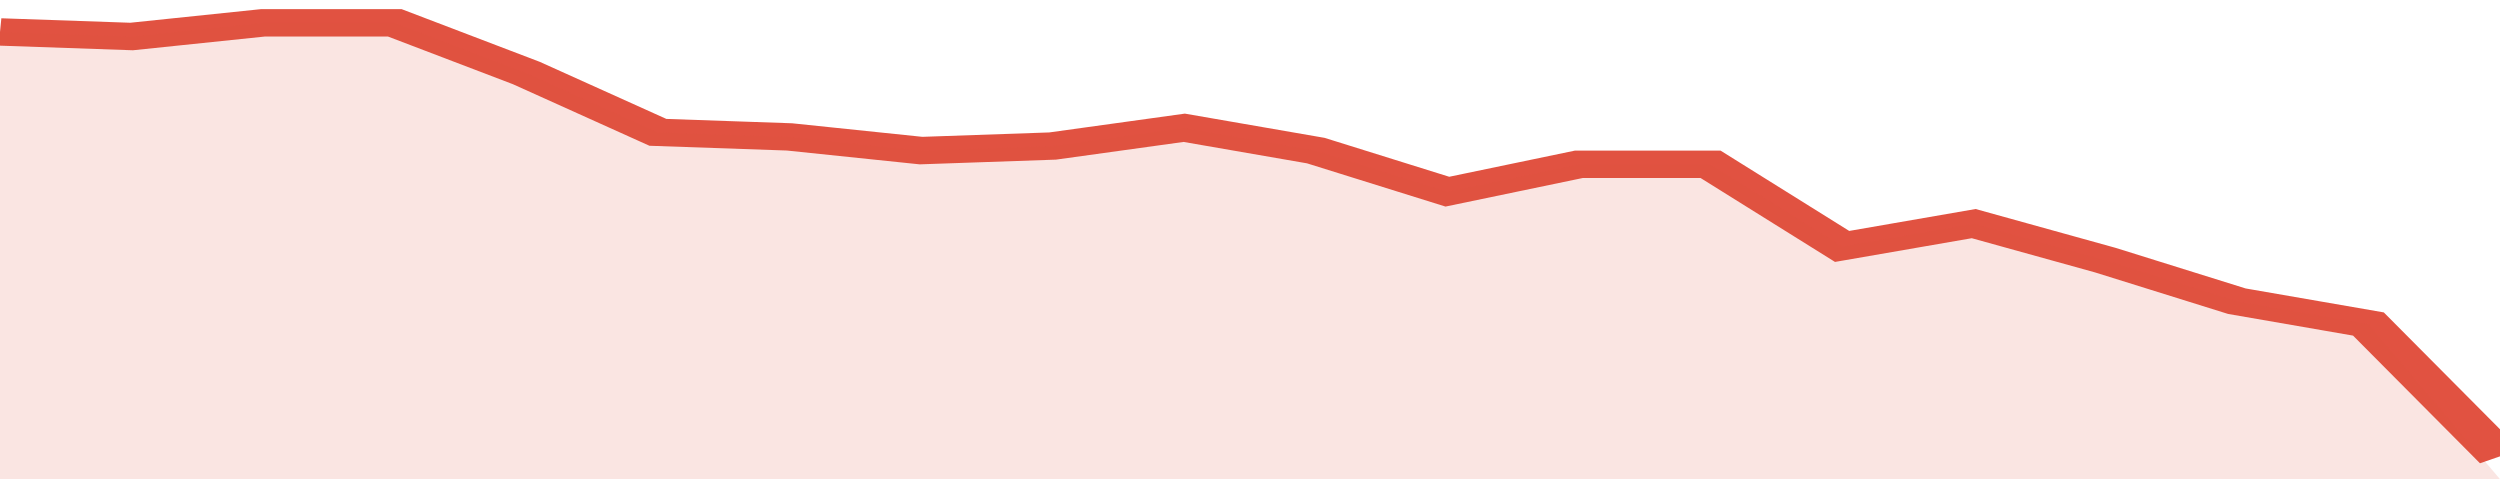 <svg xmlns="http://www.w3.org/2000/svg" viewBox="0 0 323 105" width="120" height="23" preserveAspectRatio="none">
				 <polyline fill="none" stroke="#E15241" stroke-width="6" points="0, 7 17, 8 34, 5 51, 5 68, 16 85, 29 102, 30 119, 33 136, 32 153, 28 170, 33 187, 42 204, 36 221, 36 238, 54 255, 49 272, 57 289, 66 306, 71 323, 100 "> </polyline>
				 <polygon fill="#E15241" opacity="0.15" points="0, 105 0, 7 17, 8 34, 5 51, 5 68, 16 85, 29 102, 30 119, 33 136, 32 153, 28 170, 33 187, 42 204, 36 221, 36 238, 54 255, 49 272, 57 289, 66 306, 71 323, 105 "></polygon>
			</svg>